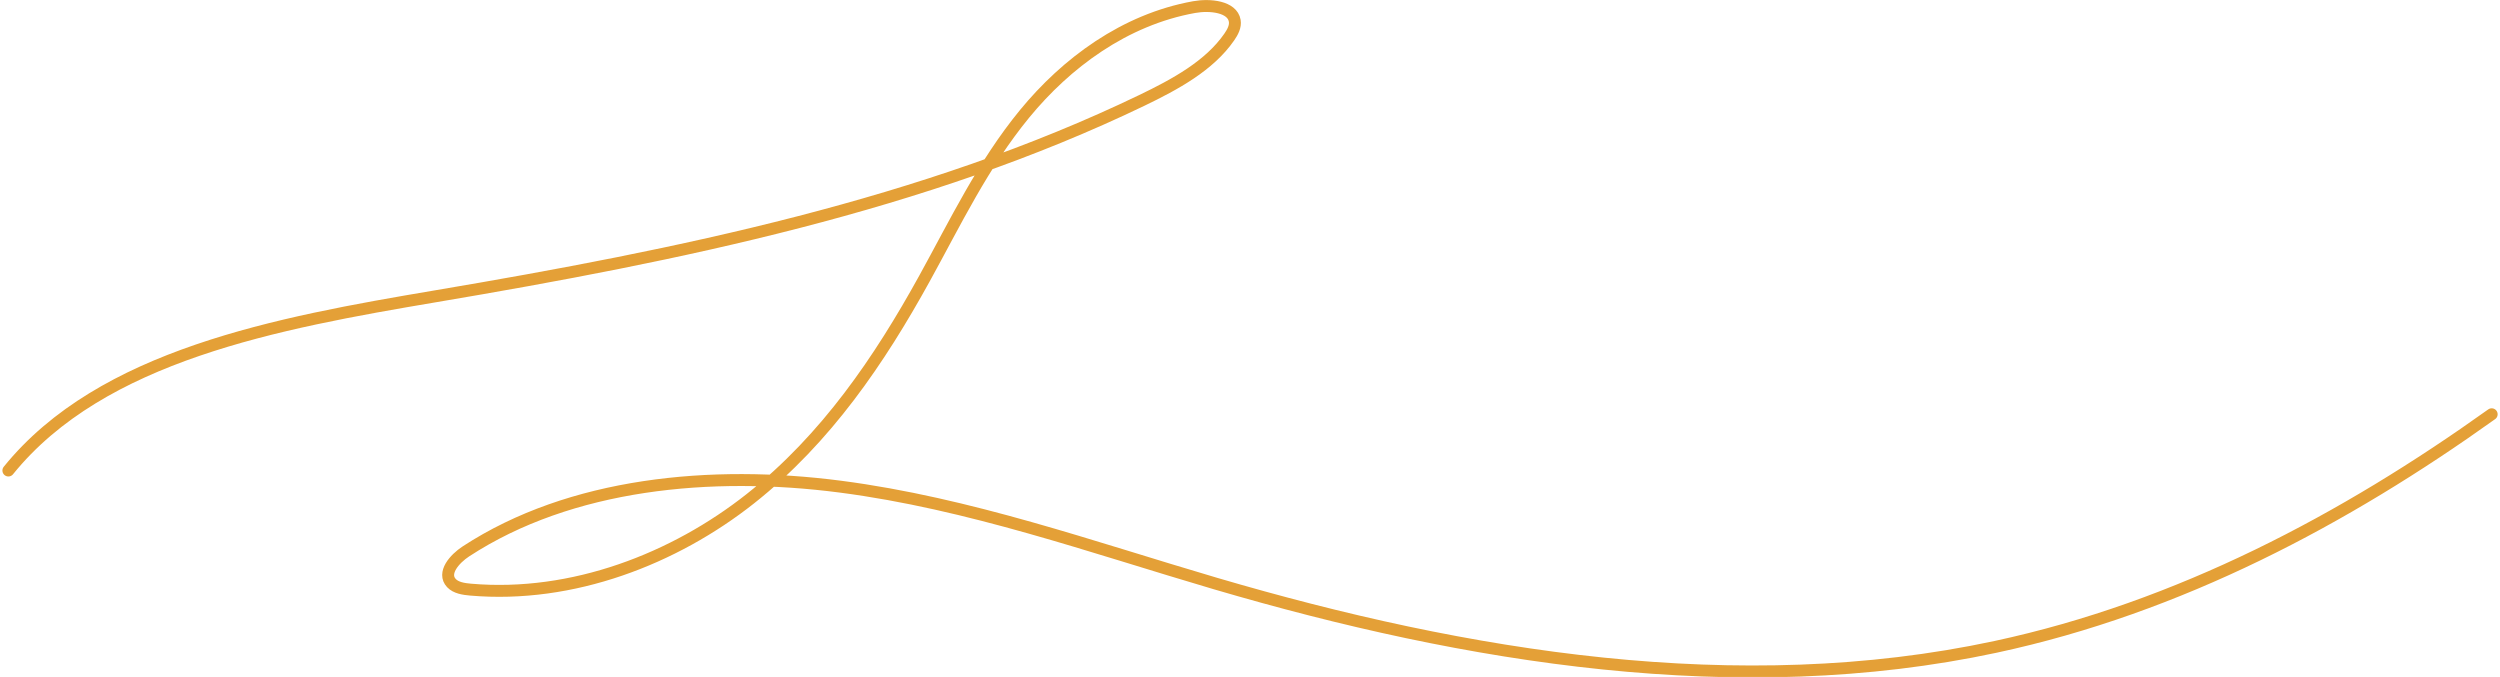 <svg xmlns="http://www.w3.org/2000/svg" width="838.989" height="227.178" viewBox="0 0 838.989 227.178"><path id="&#x30D1;&#x30B9;_2917" data-name="&#x30D1;&#x30B9; 2917" d="M-95.4,379.878c31.285-38.666,90.234-49.5,143.382-58.475,81.693-13.8,164.042-30.61,236.945-65.709,11.28-5.43,22.734-11.655,29.4-21.3,1.145-1.656,2.163-3.541,1.837-5.455-.806-4.736-8.258-5.55-13.615-4.585-23.428,4.218-42.952,18.816-56.91,35.818s-23.248,36.519-33.653,55.372c-14.957,27.1-32.836,53.586-58.345,73.765s-59.685,33.513-93.9,30.546c-2.363-.205-4.956-.6-6.458-2.207-3.109-3.332.963-8.08,4.9-10.652,35.124-22.92,82.263-27.35,125.6-21.708s84.333,20.293,125.863,32.506c84.229,24.77,175.548,39.769,261.851,21.263,61.659-13.221,117.327-42.9,166.489-78.055" transform="translate(98.21 -221.975)" fill="none" stroke="#e4a037" stroke-linecap="round" stroke-linejoin="round" stroke-width="4"></path></svg>